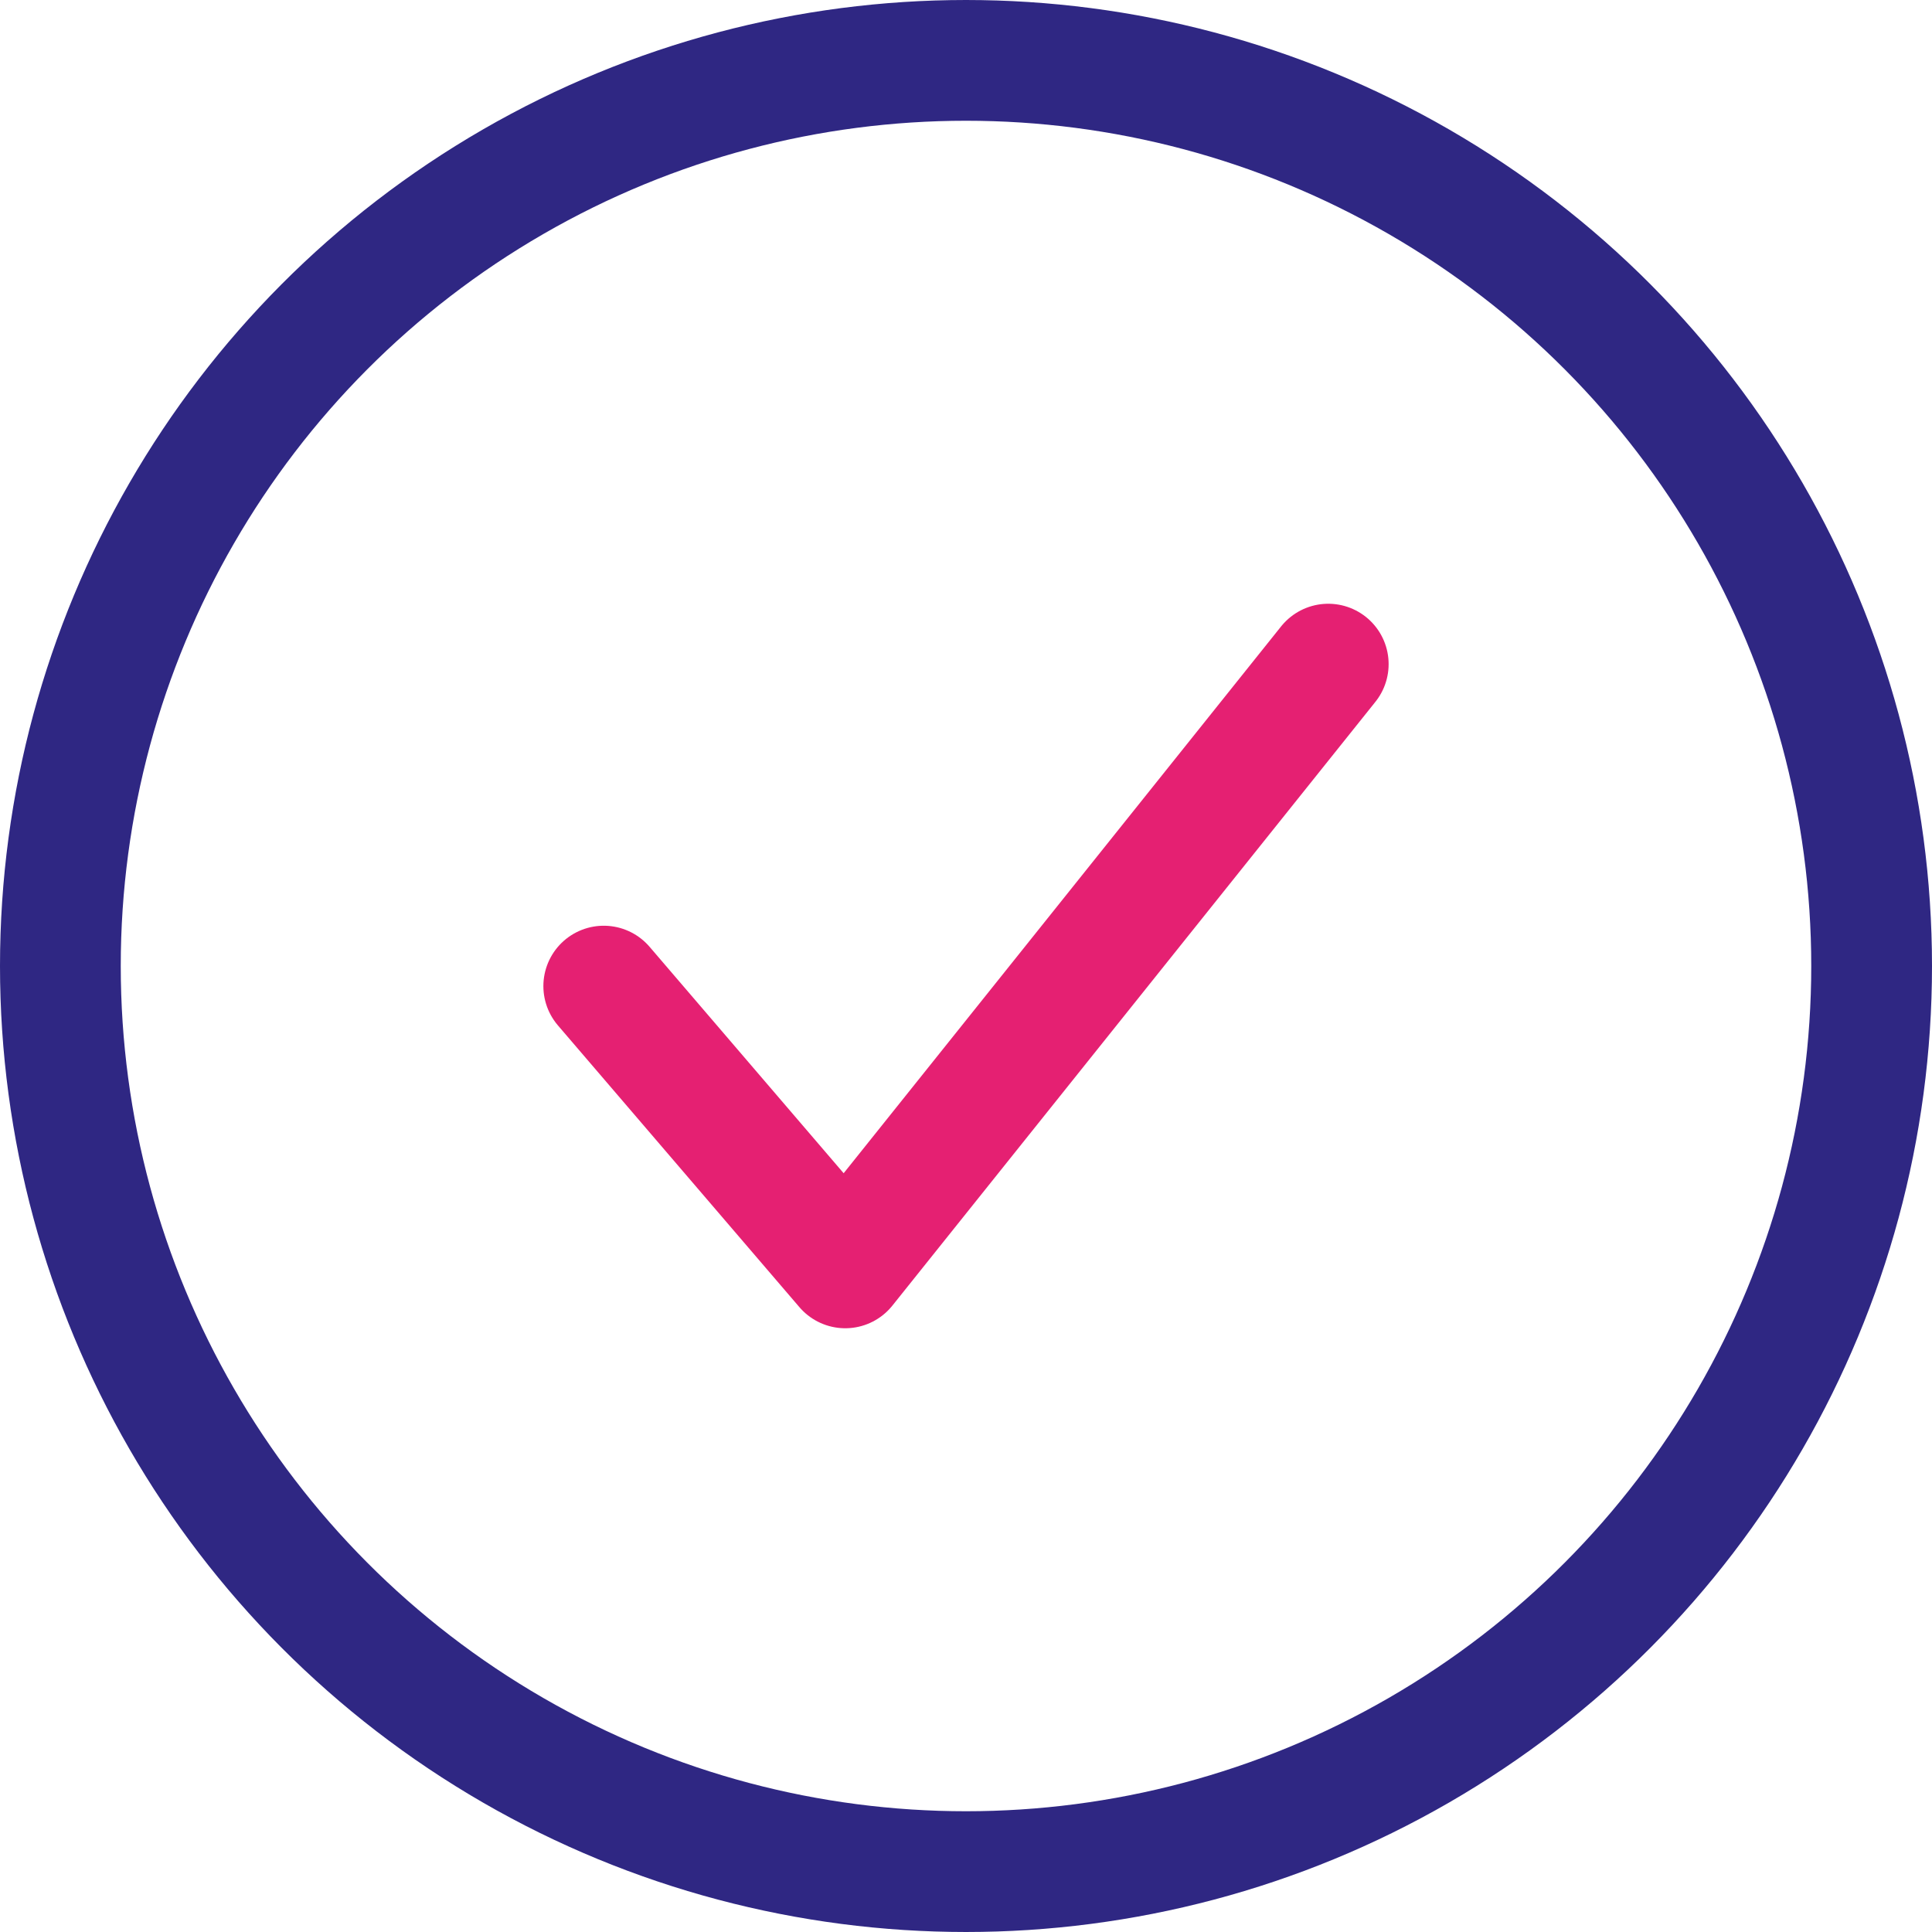 <?xml version="1.0" encoding="UTF-8"?> <svg xmlns="http://www.w3.org/2000/svg" width="32" height="32" fill="none"><circle cx="16" cy="16" r="15" stroke="#2F2783" stroke-width="2"></circle><path stroke="#E52072" stroke-linecap="round" stroke-linejoin="round" stroke-width="2" d="M10 16.333 14 21l8-10"></path></svg> 